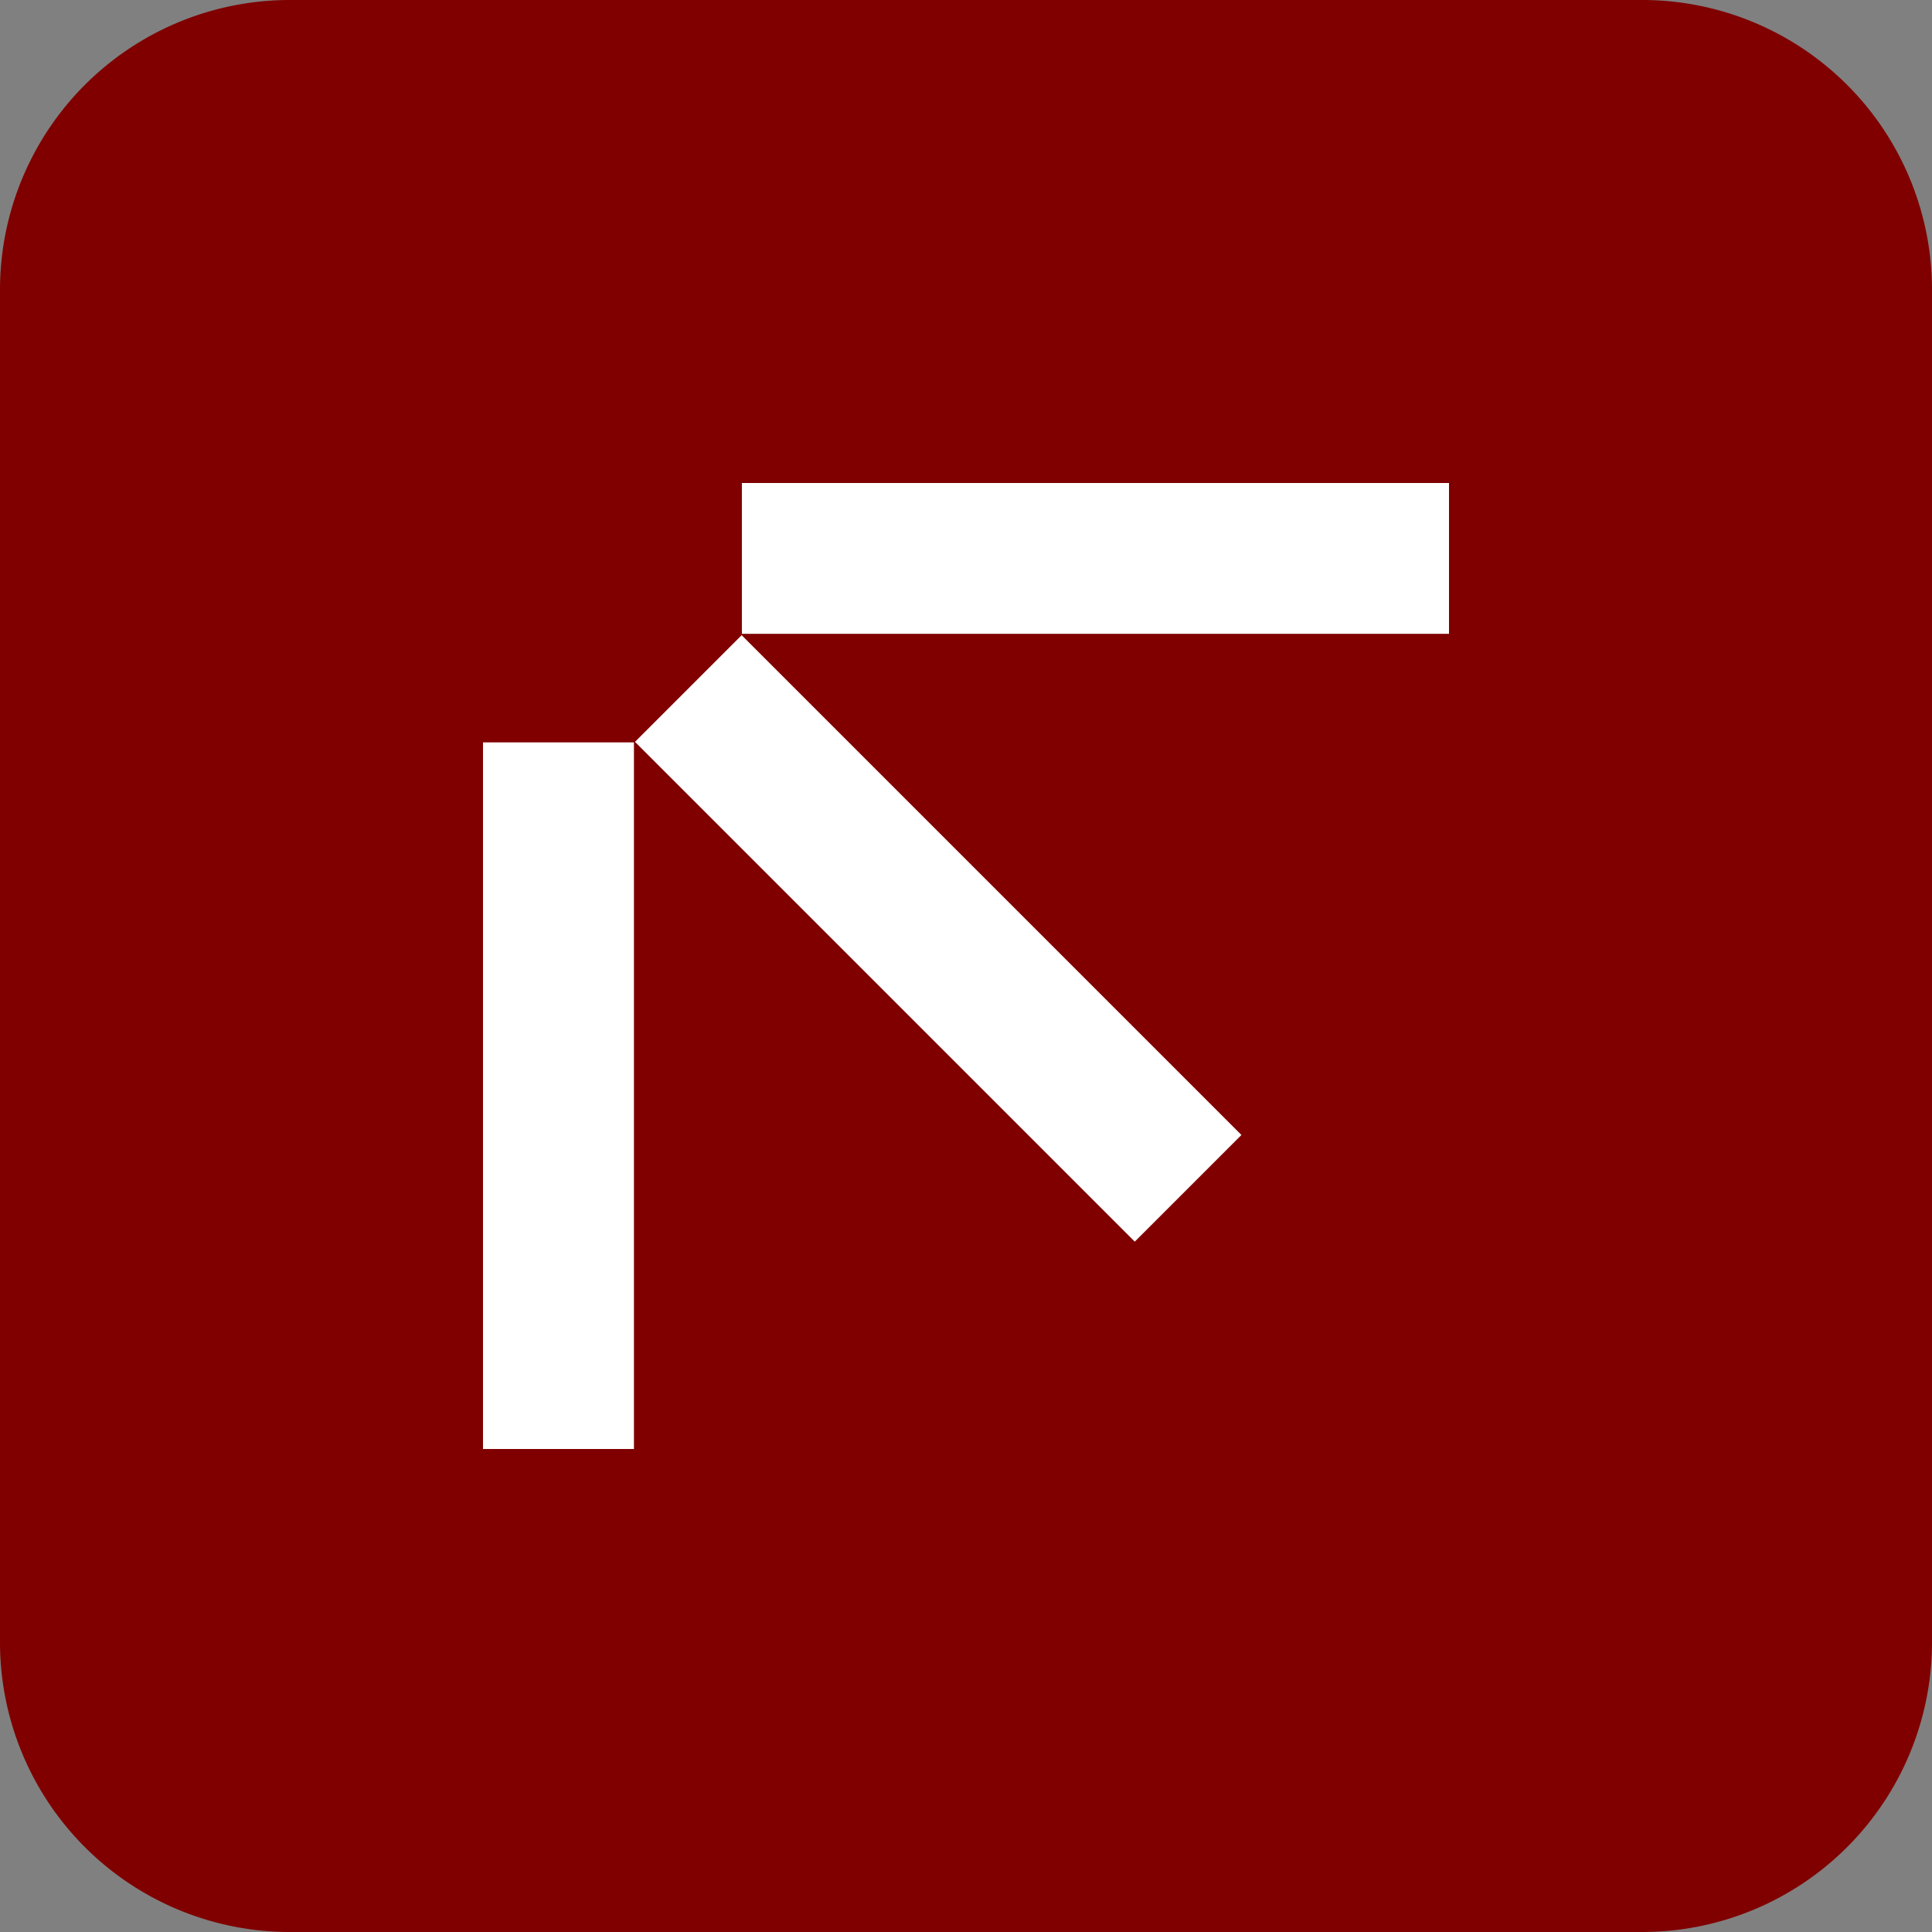 <?xml version="1.0" encoding="UTF-8" standalone="no"?>
<svg
  id="Layer_1"
  viewBox="0 0 200 200"
  version="1.1"
  sodipodi:docname="favicon.svg"
  width="200"
  height="200"
  inkscape:export-filename="favicon.svg"
  inkscape:export-xdpi="96"
  inkscape:export-ydpi="96"
  xmlns:inkscape="http://www.inkscape.org/namespaces/inkscape"
  xmlns:sodipodi="http://sodipodi.sourceforge.net/DTD/sodipodi-0.dtd"
  xmlns="http://www.w3.org/2000/svg"
  xmlns:svg="http://www.w3.org/2000/svg"
>
  <rect x="0" y="0" width="200" height="200" fill="#808080" stroke="none"/>
  <sodipodi:namedview
    id="namedview4713"
    pagecolor="#ffffff"
    bordercolor="#000000"
    borderopacity="0.25"
    inkscape:showpageshadow="2"
    inkscape:pageopacity="0"
    inkscape:pagecheckerboard="0"
    inkscape:deskcolor="#d1d1d1"
    showgrid="false"
  />
  <defs id="defs4704">
    <inkscape:path-effect
      effect="fillet_chamfer"
      id="path-effect11042"
      is_visible="true"
      lpeversion="1"
      nodesatellites_param="F,1,0,1,0,0.15,0,1 @ F,1,0,1,0,0.15,0,1 @ F,1,0,1,0,0.15,0,1 @ F,1,0,1,0,0.15,0,1"
      unit="px"
      method="auto"
      mode="F"
      radius="15"
      chamfer_steps="1"
      flexible="true"
      use_knot_distance="true"
      apply_no_radius="true"
      apply_with_radius="true"
      only_selected="false"
      hide_knots="false"
    />
    <style id="style4702">
      .cls-1 {
        fill: #ffffff;
      }
    </style>
  </defs>
  <path
    style="fill: #800000; fill-opacity: 1; stroke-width: 0.806"
    id="rect10314"
    width="200"
    height="200"
    x="0"
    y="0"
    inkscape:path-effect="#path-effect11042"
    d="m 30,0 h 140 a 30,30 45 0 1 30,30 v 140 a 30,30 135 0 1 -30,30 H 30 A 30,30 45 0 1 0,170 V 30 A 30,30 135 0 1 30,0 Z"
    sodipodi:type="rect"
  />
  <g id="g10282" transform="translate(52.031,54.238)">
    <rect
      class="cls-1"
      x="-2.031"
      y="22.614"
      width="15.625"
      height="73.148"
      id="rect4706"
      style="stroke-width: 0.488"
    />
    <rect
      class="cls-1"
      x="-6.264"
      y="25.646"
      width="15.619"
      height="73.177"
      transform="matrix(0.707,-0.707,0.707,0.707,0,0)"
      id="rect4708"
      style="stroke-width: 0.488"
    />
    <rect
      class="cls-1"
      x="24.768"
      y="-4.238"
      width="73.201"
      height="15.613"
      id="rect4710"
      style="stroke-width: 0.488"
    />
  </g>
</svg>
